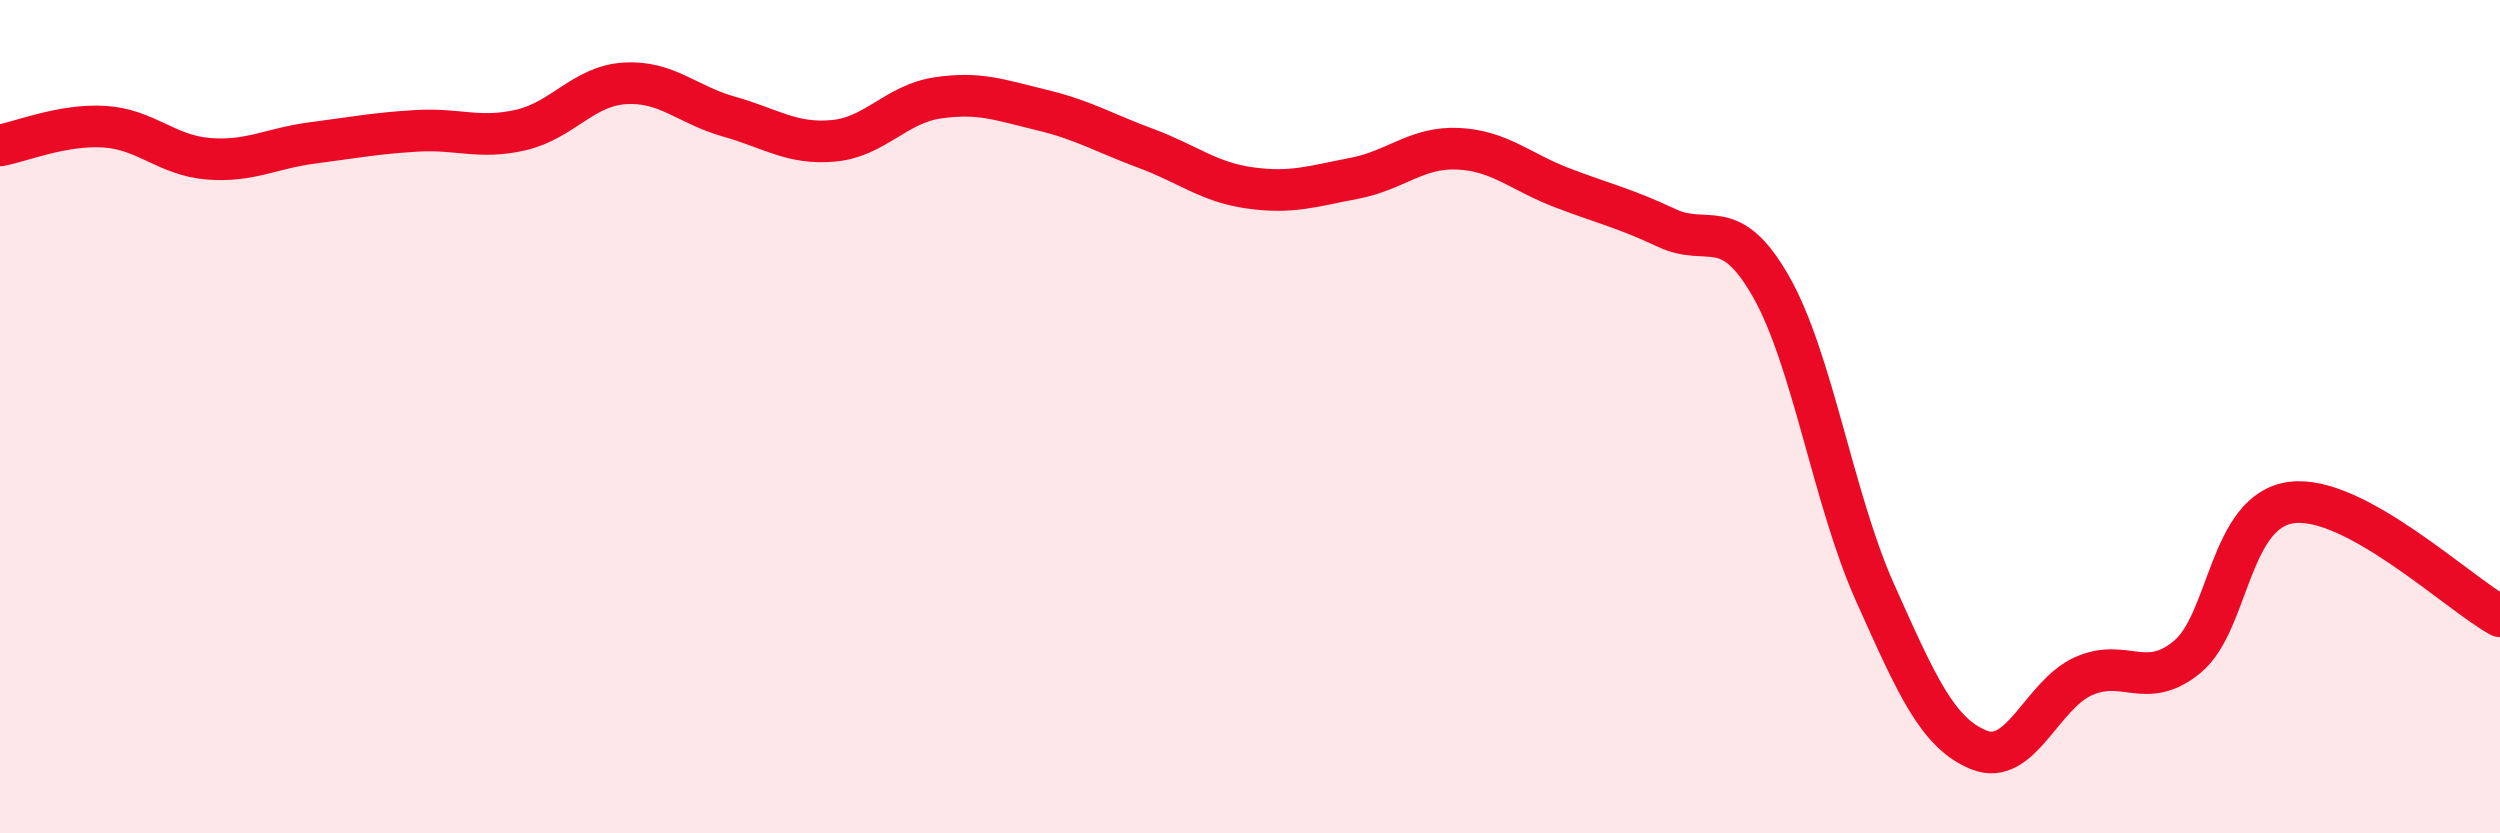 
    <svg width="60" height="20" viewBox="0 0 60 20" xmlns="http://www.w3.org/2000/svg">
      <path
        d="M 0,3.49 C 0.5,3.4 1.5,2.98 2.5,3.04 C 3.5,3.1 4,3.73 5,3.81 C 6,3.89 6.5,3.56 7.5,3.43 C 8.5,3.3 9,3.2 10,3.14 C 11,3.08 11.5,3.35 12.5,3.12 C 13.5,2.89 14,2.06 15,2 C 16,1.94 16.5,2.52 17.5,2.8 C 18.5,3.08 19,3.47 20,3.38 C 21,3.29 21.5,2.5 22.5,2.35 C 23.5,2.2 24,2.4 25,2.64 C 26,2.88 26.5,3.19 27.5,3.56 C 28.5,3.93 29,4.37 30,4.51 C 31,4.65 31.5,4.47 32.5,4.28 C 33.5,4.09 34,3.52 35,3.57 C 36,3.62 36.5,4.13 37.5,4.51 C 38.5,4.89 39,5 40,5.47 C 41,5.94 41.5,5.12 42.5,6.87 C 43.5,8.62 44,11.99 45,14.22 C 46,16.45 46.5,17.6 47.5,18 C 48.5,18.4 49,16.68 50,16.23 C 51,15.78 51.5,16.59 52.5,15.76 C 53.5,14.93 53.5,12.25 55,12.06 C 56.5,11.87 59,14.24 60,14.79L60 20L0 20Z"
        fill="#EB0A25"
        opacity="0.1"
        stroke-linecap="round"
        stroke-linejoin="round"
      />
      <path
        d="M 0,3.49 C 0.5,3.4 1.5,2.98 2.5,3.04 C 3.5,3.1 4,3.73 5,3.81 C 6,3.89 6.5,3.56 7.5,3.43 C 8.5,3.3 9,3.2 10,3.14 C 11,3.08 11.5,3.35 12.5,3.12 C 13.5,2.89 14,2.06 15,2 C 16,1.94 16.5,2.52 17.5,2.8 C 18.5,3.08 19,3.47 20,3.38 C 21,3.29 21.5,2.5 22.5,2.35 C 23.5,2.2 24,2.4 25,2.64 C 26,2.88 26.5,3.19 27.5,3.56 C 28.5,3.93 29,4.37 30,4.51 C 31,4.65 31.5,4.47 32.5,4.28 C 33.5,4.09 34,3.52 35,3.57 C 36,3.62 36.5,4.13 37.5,4.51 C 38.5,4.89 39,5 40,5.47 C 41,5.94 41.5,5.12 42.5,6.87 C 43.5,8.62 44,11.99 45,14.22 C 46,16.45 46.5,17.6 47.5,18 C 48.5,18.4 49,16.68 50,16.23 C 51,15.78 51.5,16.59 52.5,15.76 C 53.5,14.93 53.5,12.25 55,12.06 C 56.5,11.87 59,14.24 60,14.79"
        stroke="#EB0A25"
        stroke-width="1"
        fill="none"
        stroke-linecap="round"
        stroke-linejoin="round"
      />
    </svg>
  